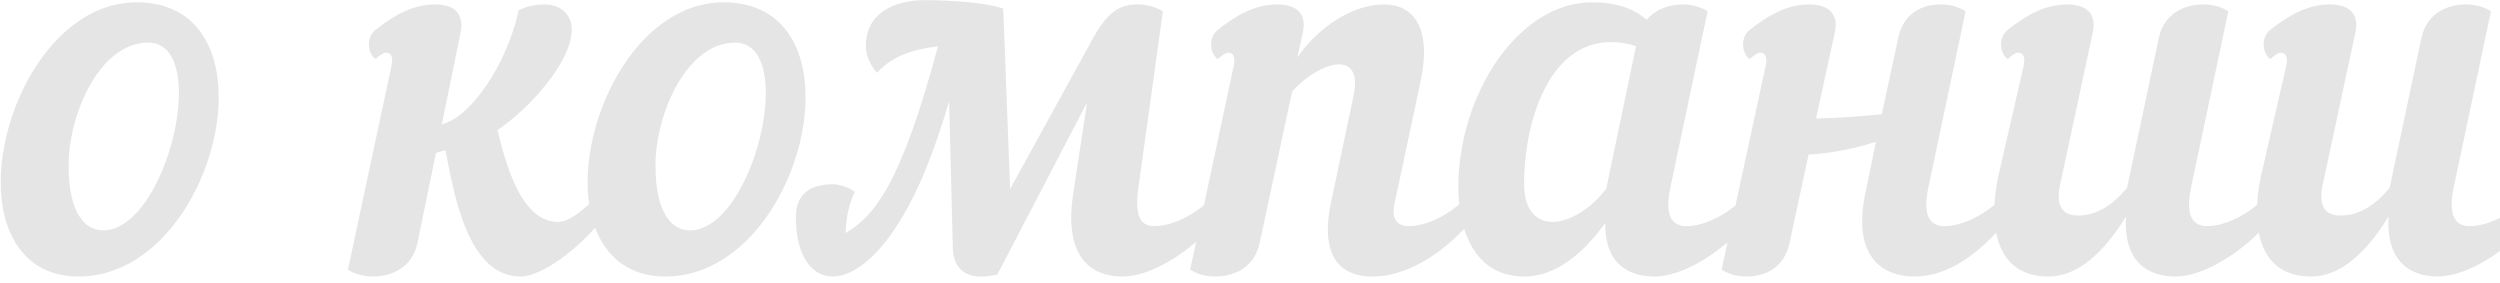 <?xml version="1.0" encoding="UTF-8"?> <svg xmlns="http://www.w3.org/2000/svg" width="707" height="80" viewBox="0 0 707 80" fill="none"><path d="M38.6 0.65C54.95 0.65 61.85 12.8 61.85 27.5C61.85 49.85 45.8 78.2 22.25 78.2C6.8 78.2 0.2 65.75 0.2 51.65C0.2 29 15.95 0.65 38.6 0.65ZM41.9 12.05C28.25 12.05 19.4 32.15 19.4 46.85C19.4 60.05 23.9 65.15 29.15 65.15C41 65.15 50.6 42.05 50.6 26.3C50.6 18.2 48.05 12.05 41.9 12.05ZM130.2 9.5L124.95 35.15L125.85 34.85C133.05 32.6 143.1 18.95 146.7 2.9C149.1 1.7 151.65 1.25 153.9 1.25C159 1.25 161.7 4.55 161.7 8.3C161.7 17.3 150 30.5 140.7 36.8C142.8 45.2 147 62.75 157.8 62.75C160.8 62.75 164.1 60.05 168 56.45C169.65 57.2 170.55 58.55 170.55 60.05C170.55 61.1 170.1 62.3 169.2 63.35C163.8 69.95 153.45 78.2 147.15 78.2C132.15 78.2 128.25 54.2 126 42.5L123.3 43.25L118.05 68.75C116.55 75.65 110.85 78.2 105.45 78.2C102.75 78.2 100.2 77.45 98.4 76.25L110.7 18.65C111.3 16.1 110.55 14.9 109.2 14.9C108.45 14.9 107.55 15.5 106.2 16.7C104.25 15.5 103.2 10.85 106.2 8.45C111.3 4.4 116.7 1.25 123 1.25C128.4 1.25 131.4 3.65 130.2 9.5ZM204.567 0.65C220.917 0.65 227.817 12.8 227.817 27.5C227.817 49.85 211.767 78.2 188.217 78.2C172.767 78.2 166.167 65.75 166.167 51.65C166.167 29 181.917 0.65 204.567 0.65ZM207.867 12.05C194.217 12.05 185.367 32.15 185.367 46.85C185.367 60.05 189.867 65.15 195.117 65.15C206.967 65.15 216.567 42.05 216.567 26.3C216.567 18.2 214.017 12.05 207.867 12.05ZM326.466 63.95C332.016 63.95 338.466 60.2 342.216 56.45C343.866 57.2 344.766 58.55 344.766 60.05C344.766 61.1 344.316 62.3 343.416 63.35C336.366 71.3 325.566 78.2 317.466 78.2C309.966 78.2 300.516 74.3 303.516 54.65L307.416 29L282.066 77.6C275.016 79.4 269.766 77.45 269.466 70.4L268.416 28.7C264.066 43.25 259.866 53.45 255.516 60.8C248.766 72.5 241.416 78.05 235.716 78.2C229.566 78.35 225.066 72.35 225.066 61.4C225.066 54.2 230.016 52.1 235.566 52.1C237.366 52.1 239.766 52.85 241.716 54.2C239.766 58.4 239.166 62.9 239.166 65.9C246.966 61.1 254.466 53.3 265.266 13.1C257.616 14 252.066 16.1 248.016 20.6C245.916 18.2 244.866 15.5 244.866 12.95C244.866 3.65 252.966 0.05 261.516 0.05C269.166 0.05 279.516 0.8 283.716 2.45L285.666 53.45L308.916 11.15C312.966 3.8 316.266 1.25 321.666 1.25C324.366 1.25 326.916 2 328.866 3.2L321.966 52.85C320.766 61.25 322.566 63.95 326.466 63.95ZM344.383 16.7C342.433 15.5 341.383 10.85 344.383 8.45C349.483 4.4 354.883 1.25 361.183 1.25C366.583 1.25 369.733 3.8 368.383 9.5L366.883 16.25C373.183 7.25 382.783 1.25 391.483 1.25C399.433 1.25 405.133 7.55 401.683 23.3L394.333 57.8C393.433 62.15 395.383 63.95 398.383 63.95C403.933 63.95 410.383 60.2 414.133 56.45C415.783 57.2 416.683 58.55 416.683 60.05C416.683 61.1 416.233 62.3 415.333 63.35C408.283 71.3 398.233 78.2 388.183 78.2C380.683 78.2 372.733 74.45 376.483 56.9L382.783 27.05C384.133 20.75 382.033 18.2 378.733 18.2C374.683 18.2 368.683 21.95 365.383 26L356.233 68.75C354.733 75.65 349.033 78.2 343.633 78.2C340.933 78.2 338.383 77.45 336.583 76.25L348.883 18.65C349.483 16.25 348.733 14.9 347.383 14.9C346.633 14.9 345.733 15.5 344.383 16.7ZM450.211 0.65C456.961 0.65 461.911 2.3 465.661 5.6C468.211 2.6 472.111 1.25 475.861 1.25C478.561 1.25 481.111 2 482.911 3.2L472.411 52.85C470.611 61.25 473.011 63.95 476.911 63.95C482.461 63.95 488.911 60.2 492.661 56.45C494.311 57.2 495.211 58.55 495.211 60.05C495.211 61.1 494.761 62.3 493.861 63.35C486.811 71.3 476.011 78.2 467.911 78.2C460.861 78.2 453.811 74.9 453.961 63.05C447.661 71.9 439.711 78.2 431.161 78.2C415.561 78.2 412.411 62.6 412.411 53C412.411 26.75 429.361 0.65 450.211 0.65ZM454.261 53.3L462.661 13.1C460.111 12.2 457.861 11.9 455.611 11.9C437.461 11.9 431.011 35.6 431.011 51.95C431.011 59.45 434.461 62.75 439.111 62.75C443.911 62.75 450.211 58.85 454.261 53.3ZM541.323 78.2C533.823 78.2 523.473 74 527.523 54.65L530.523 40.1C524.823 41.9 518.073 43.4 511.473 43.7L506.073 68.75C504.573 75.65 499.323 78.2 493.923 78.2C491.223 78.2 488.673 77.45 486.873 76.25L499.323 18.65C499.923 16.25 499.173 14.9 497.823 14.9C497.073 14.9 496.173 15.5 494.823 16.7C492.873 15.5 491.823 10.85 494.823 8.45C499.923 4.4 505.323 1.25 511.623 1.25C517.023 1.25 520.173 3.8 518.823 9.5L513.573 33.5C520.323 33.35 526.473 32.9 532.173 32.3L536.823 10.7C538.323 3.8 543.423 1.25 548.823 1.25C551.523 1.25 554.073 2 555.873 3.2L545.373 52.85C543.573 61.25 545.973 63.95 549.873 63.95C555.423 63.95 561.873 60.2 565.623 56.45C567.273 57.2 568.173 58.55 568.173 60.05C568.173 61.1 567.723 62.3 566.823 63.35C559.773 71.3 551.373 78.2 541.323 78.2ZM565.222 49.4L572.272 18.65C572.872 16.25 572.122 14.9 570.772 14.9C570.022 14.9 569.122 15.5 567.772 16.7C565.822 15.5 564.772 10.85 567.772 8.45C572.872 4.4 578.272 1.25 584.572 1.25C589.972 1.25 593.122 3.8 591.772 9.5L582.622 52.1C581.272 58.25 583.222 60.95 587.722 60.95C592.972 60.95 597.472 57.95 601.522 53.15L610.522 10.7C612.022 3.8 617.722 1.25 623.122 1.25C625.822 1.25 628.372 2 630.172 3.2L619.672 52.85C617.872 61.25 620.272 63.95 624.172 63.95C629.722 63.95 636.172 60.2 639.922 56.45C641.572 57.2 642.472 58.55 642.472 60.05C642.472 61.1 642.022 62.3 641.122 63.35C634.072 71.3 623.272 78.2 615.172 78.2C607.822 78.2 600.472 74.45 601.222 61.25C595.222 71 587.872 78.2 579.322 78.2C562.672 78.2 562.672 60.65 565.222 49.4ZM639.489 49.4L646.539 18.65C647.139 16.25 646.389 14.9 645.039 14.9C644.289 14.9 643.389 15.5 642.039 16.7C640.089 15.5 639.039 10.85 642.039 8.45C647.139 4.4 652.539 1.25 658.839 1.25C664.239 1.25 667.389 3.8 666.039 9.5L656.889 52.1C655.539 58.25 657.489 60.95 661.989 60.95C667.239 60.95 671.739 57.95 675.789 53.15L684.789 10.7C686.289 3.8 691.989 1.25 697.389 1.25C700.089 1.25 702.639 2 704.439 3.2L693.939 52.85C692.139 61.25 694.539 63.95 698.439 63.95C703.989 63.95 710.439 60.2 714.189 56.45C715.839 57.2 716.739 58.55 716.739 60.05C716.739 61.1 716.289 62.3 715.389 63.35C708.339 71.3 697.539 78.2 689.439 78.2C682.089 78.2 674.739 74.45 675.489 61.25C669.489 71 662.139 78.2 653.589 78.2C636.939 78.2 636.939 60.65 639.489 49.4Z" fill="#E5E5E5"></path></svg> 